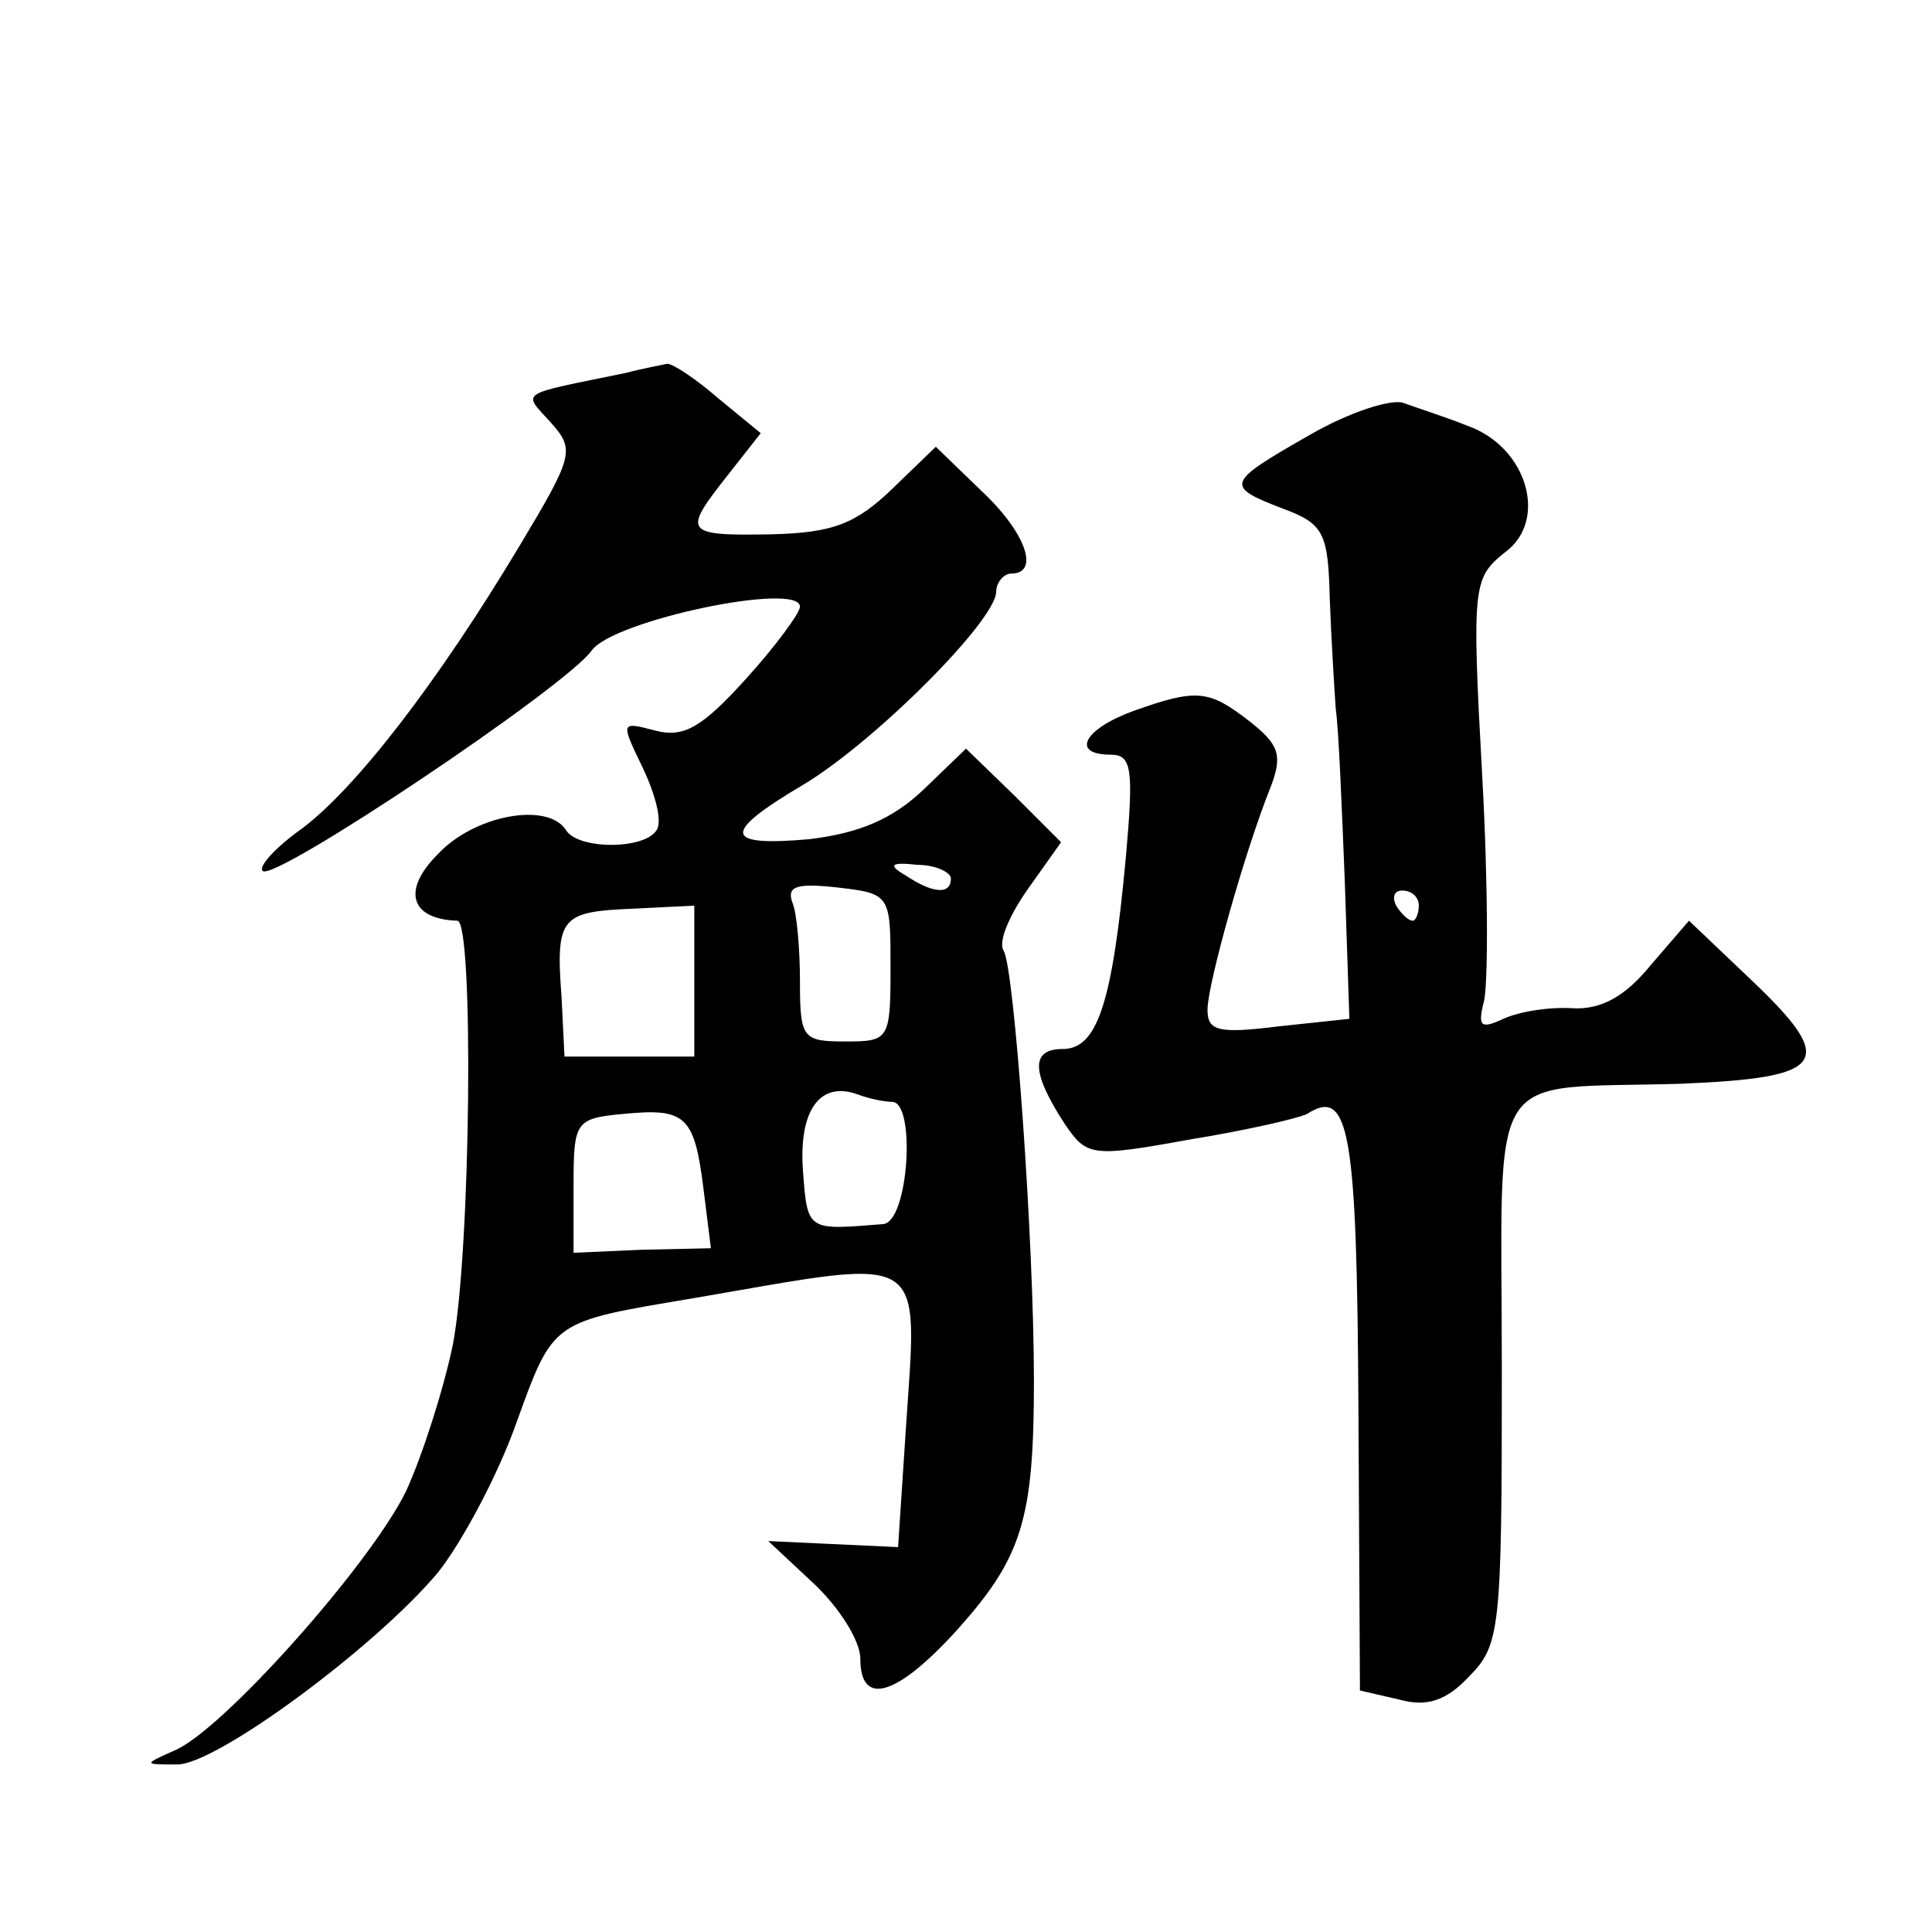 <?xml version="1.0" standalone="no"?>
<!DOCTYPE svg PUBLIC "-//W3C//DTD SVG 20010904//EN"
 "http://www.w3.org/TR/2001/REC-SVG-20010904/DTD/svg10.dtd">
<svg version="1.0" xmlns="http://www.w3.org/2000/svg"
 width="128pt" height="128pt" viewBox="0 0 128 128"
 preserveAspectRatio="xMidYMid meet">
<g transform="translate(0,128) scale(0.1,-0.1)"
fill="#0" stroke="none">
<path d="M415 1033 c-73 -15 -69 -12 -50 -33 16 -18 15 -22 -21 -82 -54 -90 -108
-160 -144 -187 -17 -12 -29 -25 -26 -28 7 -8 201 122 218 146 14 20 138 46 138
29 0 -4 -16 -26 -36 -48 -29 -32 -41 -39 -60 -34 -23 6 -23 6 -8 -25 8 -17 13 -35
9 -41 -8 -13 -52 -13 -60 0 -12 19 -61 10 -85 -16 -24 -24 -18 -43 13 -44 11 0
9 -219 -3 -281 -6 -29 -20 -73 -31 -97 -24 -49 -123 -160 -154 -172 -20 -9 -20
-9 2 -9 25 -1 131 77 173 127 16 20 40 65 52 99 25 69 23 67 118 83 157 27 148
33 140 -89 l-5 -76 -43 2 -43 2 30 -28 c17 -16 31 -38 31 -50 0 -32 24 -25 64 19
43 48 51 73 51 165 0 94 -13 273 -20 285 -4 6 4 24 16 41 l22 31 -31 31 -32 31
-28 -27 c-21 -20 -43 -29 -76 -33 -57 -5 -58 4 -4 36 47 28 128 109 128 128 0 6
5 12 10 12 19 0 10 27 -20 55 l-30 29 -29 -28 c-24 -23 -39 -29 -80 -30 -58 -1
-59 1 -29 39 l22 28 -28 23 c-15 13 -30 23 -34 23 -4 -1 -16 -3 -27 -6z m215 -335
c0 -11 -12 -10 -30 2 -12 7 -10 9 8 7 12 0 22 -5 22 -9z m-40 -59 c0 -48 -1 -49
-30 -49 -28 0 -30 2 -30 39 0 22 -2 46 -5 53 -4 11 3 13 30 10 35 -4 35 -5 35 -53z
m-130 -9 l0 -50 -43 0 -43 0 -2 40 c-4 53 0 56 48 58 l40 2 0 -50z m131 -80 c16
0 11 -80 -6 -81 -50 -4 -50 -5 -53 35 -3 40 11 60 36 51 8 -3 18 -5 23 -5z m-125
-57 l5 -40 -46 -1 -45 -2 0 44 c0 43 1 45 33 48 41 4 47 -1 53 -49z M868 992 c-56
-32 -57 -34 -18 -49 27 -10 30 -16 31 -60 1 -26 3 -59 4 -73 2 -14 4 -65 6 -115
l3 -90 -47 -5 c-40 -5 -47 -3 -47 11 0 17 25 106 42 148 8 21 5 28 -14 43 -27 21
-35 22 -77 7 -33 -12 -42 -29 -15 -29 14 0 15 -10 10 -67 -9 -98 -19 -128 -42 -128
-21 0 -21 -15 1 -49 15 -22 17 -23 83 -11 37 6 72 14 78 17 28 18 33 -11 34 -195
l1 -187 26 -6 c18 -5 31 -1 46 15 21 21 22 31 22 202 0 207 -13 187 119 191 96
4 104 14 46 69 l-41 39 -25 -29 c-17 -21 -33 -30 -52 -29 -15 1 -35 -2 -46 -7 -15
-7 -17 -5 -13 11 3 10 3 78 -1 150 -7 127 -6 131 15 148 29 21 15 70 -25 84 -15
6 -34 12 -42 15 -8 3 -36 -6 -62 -21z m72 -312 c0 -5 -2 -10 -4 -10 -3 0 -8 5 -11
10 -3 6 -1 10 4 10 6 0 11 -4 11 -10z"/>
</g>
</svg>
